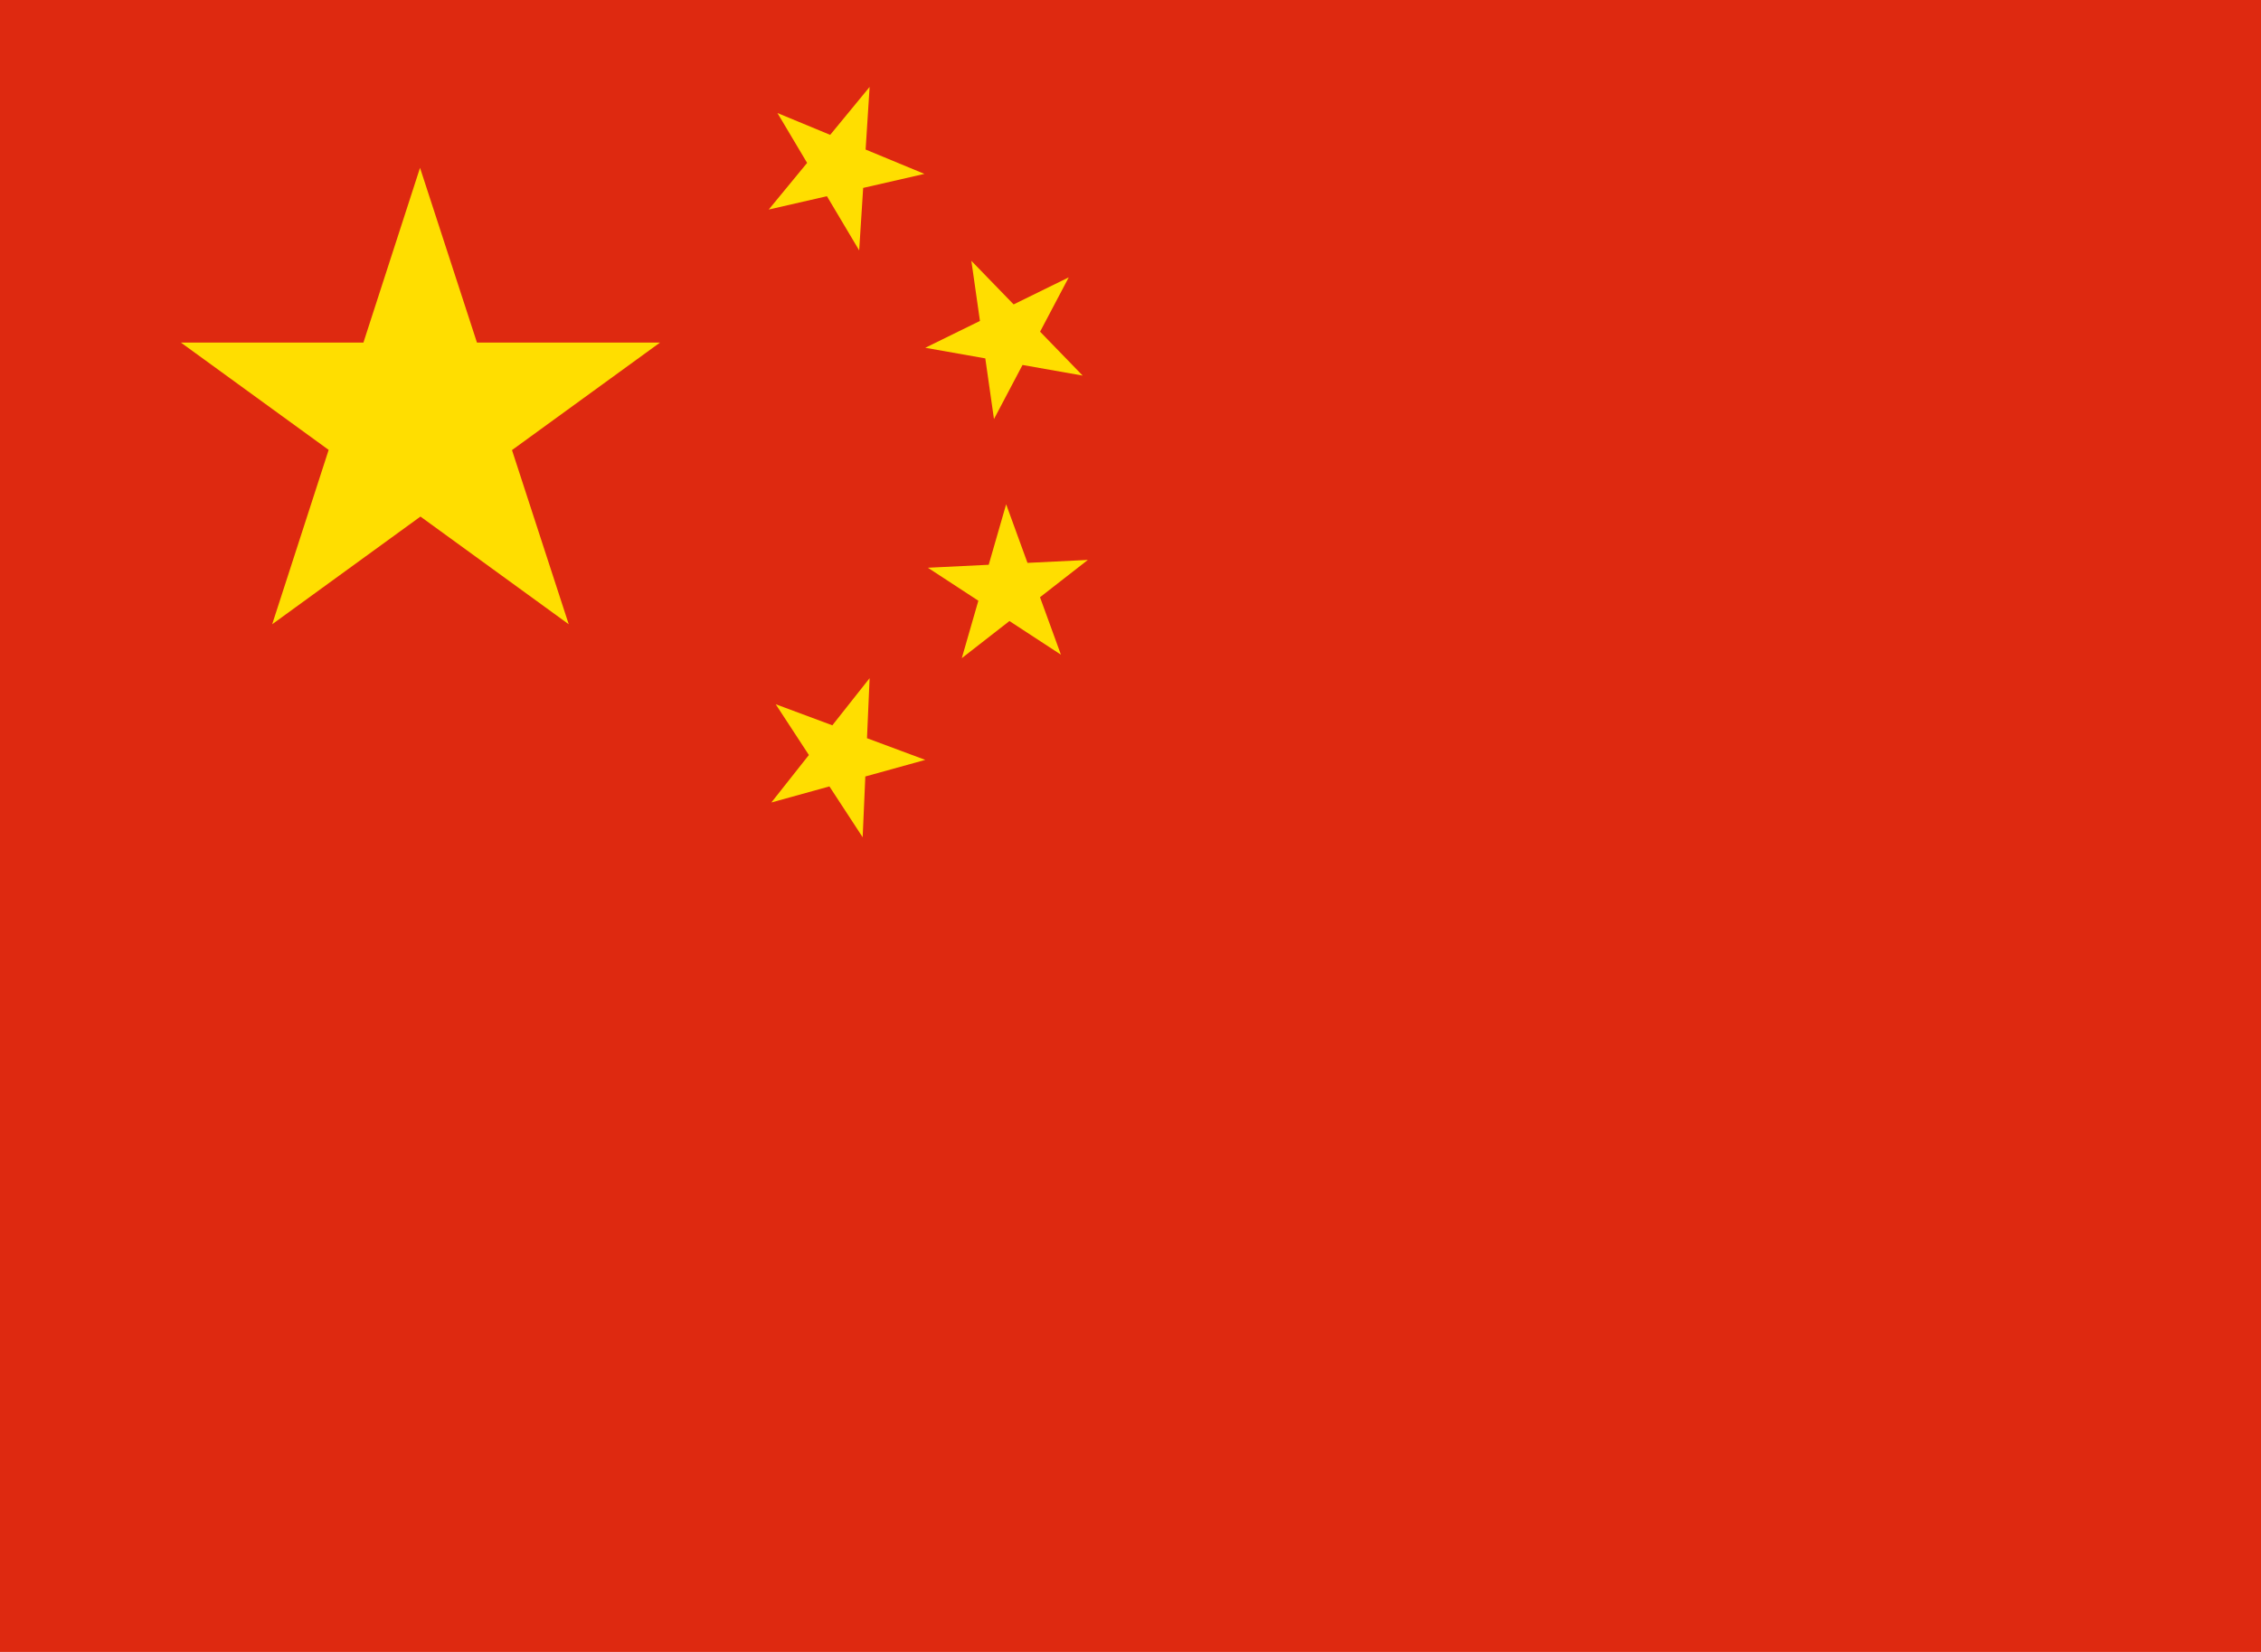 <svg xmlns="http://www.w3.org/2000/svg" viewBox="0 0 26 19"><defs><style>.cls-1{fill:#de2910;}.cls-2{fill:#ffde00;}</style></defs><title>China0</title><g id="Layer_2" data-name="Layer 2"><g id="Layer_59" data-name="Layer 59"><rect class="cls-1" width="29" height="19.33"/><path id="s" class="cls-2" d="M4.83,1.93,6.54,7.18,2.08,3.94H7.59L3.13,7.18Z"/><path class="cls-2" d="M10,1,9.88,2.88,8.94,1.3,10.63,2l-1.79.41Z"/><path class="cls-2" d="M12.29,3.19l-.86,1.63L11.17,3l1.28,1.32L10.64,4Z"/><path class="cls-2" d="M12.51,6.44,11.06,7.57l.51-1.77.63,1.73-1.53-1Z"/><path class="cls-2" d="M10,7.8,9.92,9.63l-1-1.53,1.72.64-1.77.49Z"/></g></g></svg>